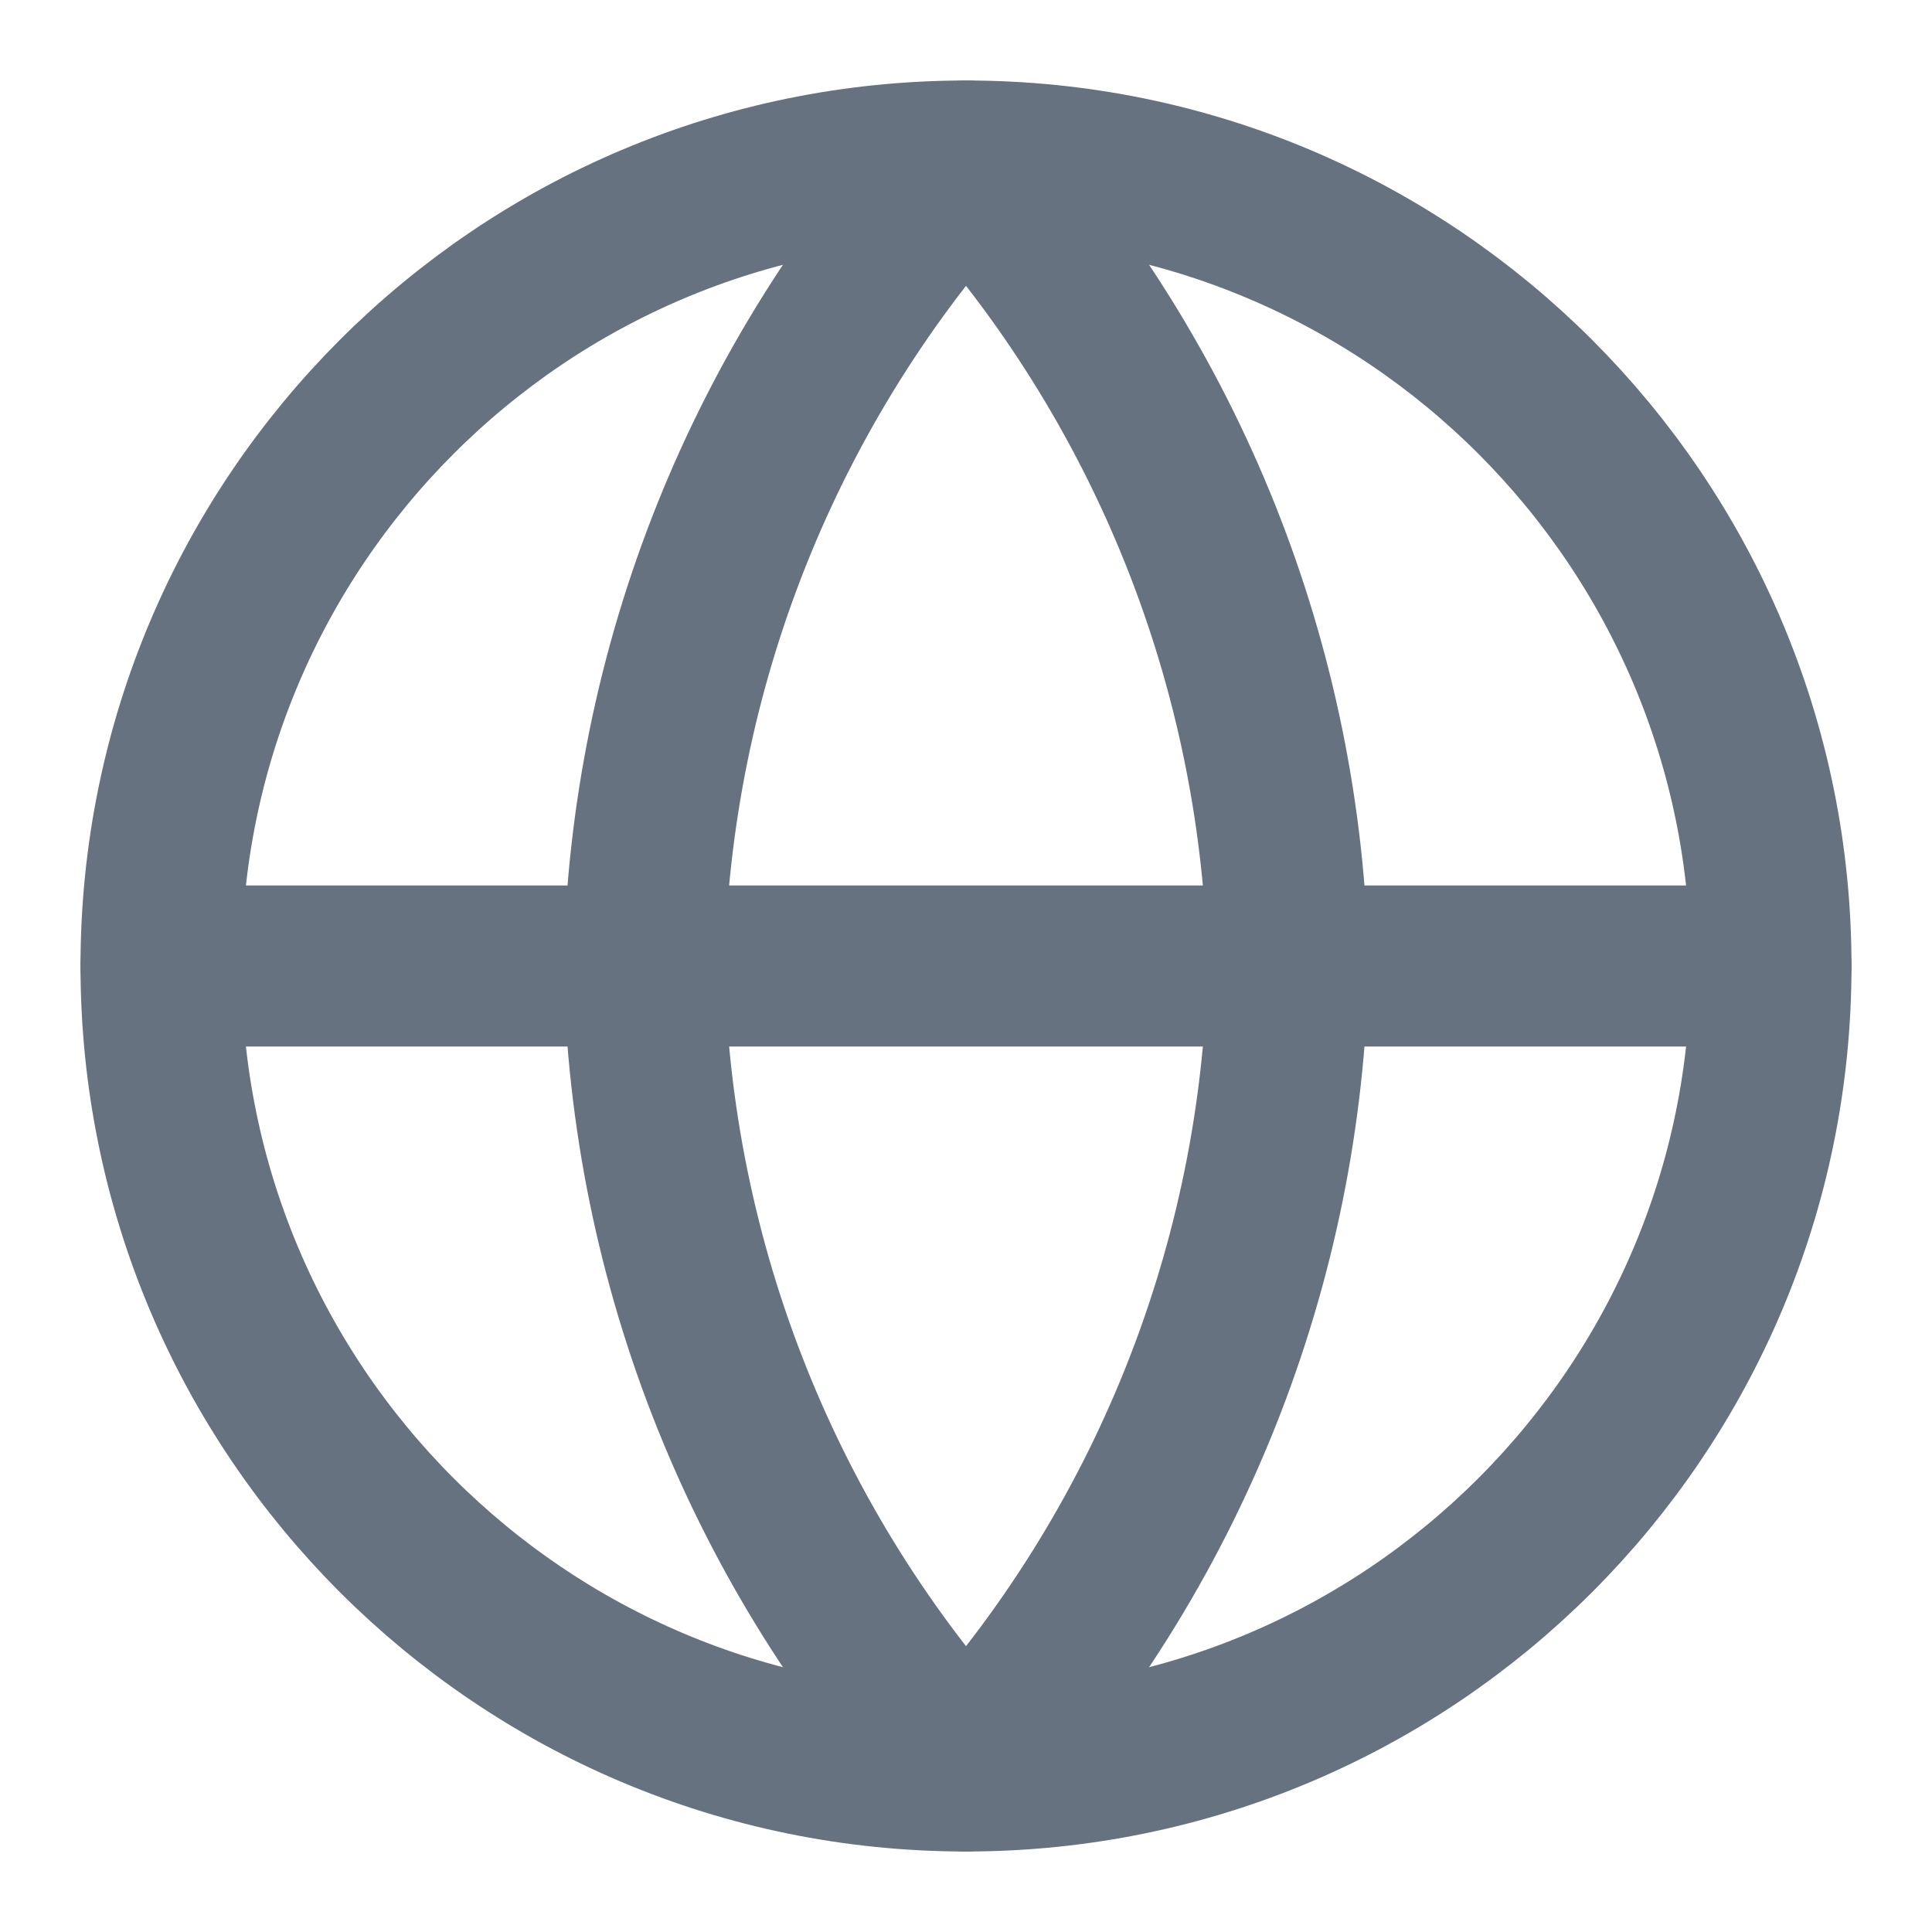 <svg width="24" height="24" viewBox="0 0 24 24" fill="none" xmlns="http://www.w3.org/2000/svg" xmlns:xlink="http://www.w3.org/1999/xlink">
	<desc>
			Created with Pixso.
	</desc>
	<defs>
		<clipPath id="clip1290_49924">
			<rect id="globe" width="24" height="24" fill="white" fill-opacity="0"/>
		</clipPath>
	</defs>
	<rect id="globe" width="24" height="24" fill="#FFFFFF" fill-opacity="0"/>
	<g clip-path="url(#clip1290_49924)">
		<path id="Vector" d="M12 22C6.477 22 2 17.523 2 12C2 6.478 6.477 2 12 2C17.523 2 22 6.478 22 12C22 17.523 17.523 22 12 22Z" stroke="#66727F" stroke-opacity="1" stroke-width="2" stroke-linejoin="round"/>
		<path id="Vector" d="M2 12L22 12" stroke="#66727F" stroke-opacity="1" stroke-width="2" stroke-linejoin="round" stroke-linecap="round"/>
		<path id="Vector" d="M16 12C15.923 15.708 14.502 19.262 12 22C9.499 19.262 8.077 15.708 8 12C8.077 8.292 9.499 4.738 12 2C14.502 4.738 15.923 8.292 16 12Z" stroke="#66727F" stroke-opacity="1" stroke-width="2" stroke-linejoin="round"/>
	</g>
</svg>
